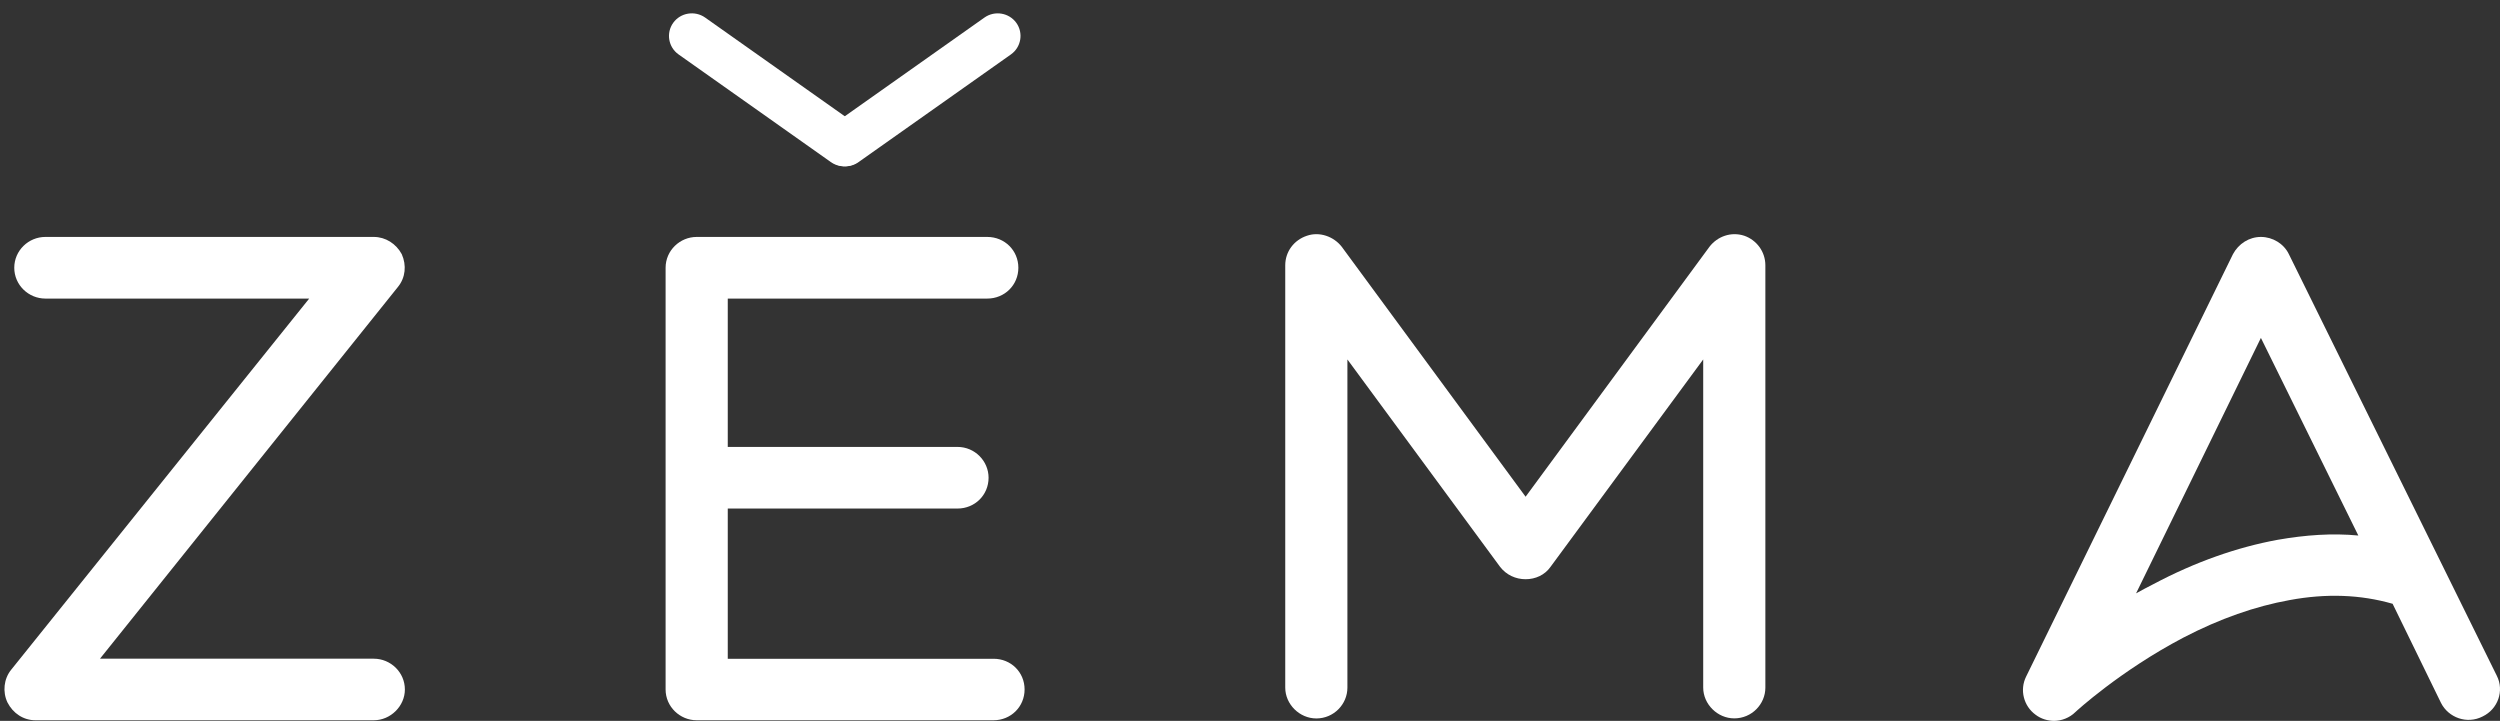<?xml version="1.0" encoding="UTF-8"?> <svg xmlns="http://www.w3.org/2000/svg" width="163" height="47" viewBox="0 0 163 47" fill="none"><rect x="0" y="0" width="163" height="47" fill="#333333" stroke="none"/><path d="M24.371 46.961H2.308C1.54 46.961 0.851 46.519 0.485 45.796C0.162 45.114 0.242 44.269 0.727 43.669L20.16 19.467H2.957C1.862 19.467 0.93 18.582 0.93 17.458C0.93 16.333 1.862 15.448 2.957 15.448H24.371C25.139 15.448 25.828 15.891 26.195 16.573C26.517 17.296 26.437 18.101 25.952 18.7L6.519 42.947H24.371C25.466 42.947 26.398 43.831 26.398 44.956C26.398 46.037 25.466 46.961 24.371 46.961Z" fill="white"></path><path d="M66.803 44.952C66.803 46.076 65.911 46.961 64.777 46.961H45.424C44.329 46.961 43.397 46.076 43.397 44.952V17.458C43.397 16.333 44.329 15.448 45.424 15.448H64.37C65.505 15.448 66.397 16.333 66.397 17.458C66.397 18.582 65.505 19.467 64.37 19.467H47.45V29.139H62.428C63.563 29.139 64.455 30.062 64.455 31.148C64.455 32.273 63.563 33.157 62.428 33.157H47.45V42.952H64.777C65.911 42.947 66.803 43.827 66.803 44.952Z" fill="white"></path><path d="M113.075 46.838C111.98 46.838 111.049 45.914 111.049 44.829V23.436L101.09 36.964C100.723 37.485 100.119 37.765 99.469 37.765C98.821 37.765 98.216 37.485 97.81 36.964L87.851 23.436V44.834C87.851 45.919 86.959 46.843 85.825 46.843C84.73 46.843 83.798 45.919 83.798 44.834V17.296C83.798 16.411 84.363 15.65 85.215 15.37C86.023 15.09 86.954 15.409 87.484 16.092L99.469 32.386L111.455 16.092C111.98 15.409 112.872 15.09 113.724 15.37C114.533 15.65 115.102 16.411 115.102 17.296V44.834C115.102 45.914 114.211 46.838 113.075 46.838Z" fill="white"></path><path d="M133.929 47C133.523 47 133.077 46.877 132.715 46.597C131.948 46.037 131.665 44.991 132.106 44.107L145.588 16.573C145.954 15.891 146.644 15.448 147.411 15.448C148.179 15.448 148.908 15.891 149.235 16.573L162.796 44.067C163.281 45.03 162.875 46.234 161.864 46.715C160.853 47.236 159.64 46.794 159.154 45.831L155.998 39.366C153.892 38.762 151.667 38.684 149.279 39.126C147.055 39.528 144.745 40.329 142.358 41.572C138.23 43.738 135.351 46.391 135.312 46.43C134.94 46.799 134.414 47 133.929 47ZM147.411 22.031L139.271 38.688C139.637 38.487 139.999 38.286 140.405 38.084C143.121 36.64 145.871 35.677 148.501 35.196C150.325 34.877 152.064 34.754 153.763 34.916L147.411 22.031Z" fill="white"></path><path d="M53.901 10.226C53.426 9.563 53.584 8.64 54.248 8.168L64.187 1.144C64.856 0.672 65.788 0.829 66.263 1.488C66.739 2.151 66.58 3.074 65.916 3.546L55.977 10.57C55.313 11.042 54.377 10.89 53.901 10.226Z" fill="white"></path><path d="M56.26 10.227C56.735 9.564 56.577 8.64 55.913 8.169L45.974 1.144C45.305 0.673 44.368 0.825 43.893 1.488C43.417 2.151 43.575 3.075 44.239 3.546L54.178 10.571C54.852 11.042 55.784 10.89 56.26 10.227Z" fill="white"></path></svg> 